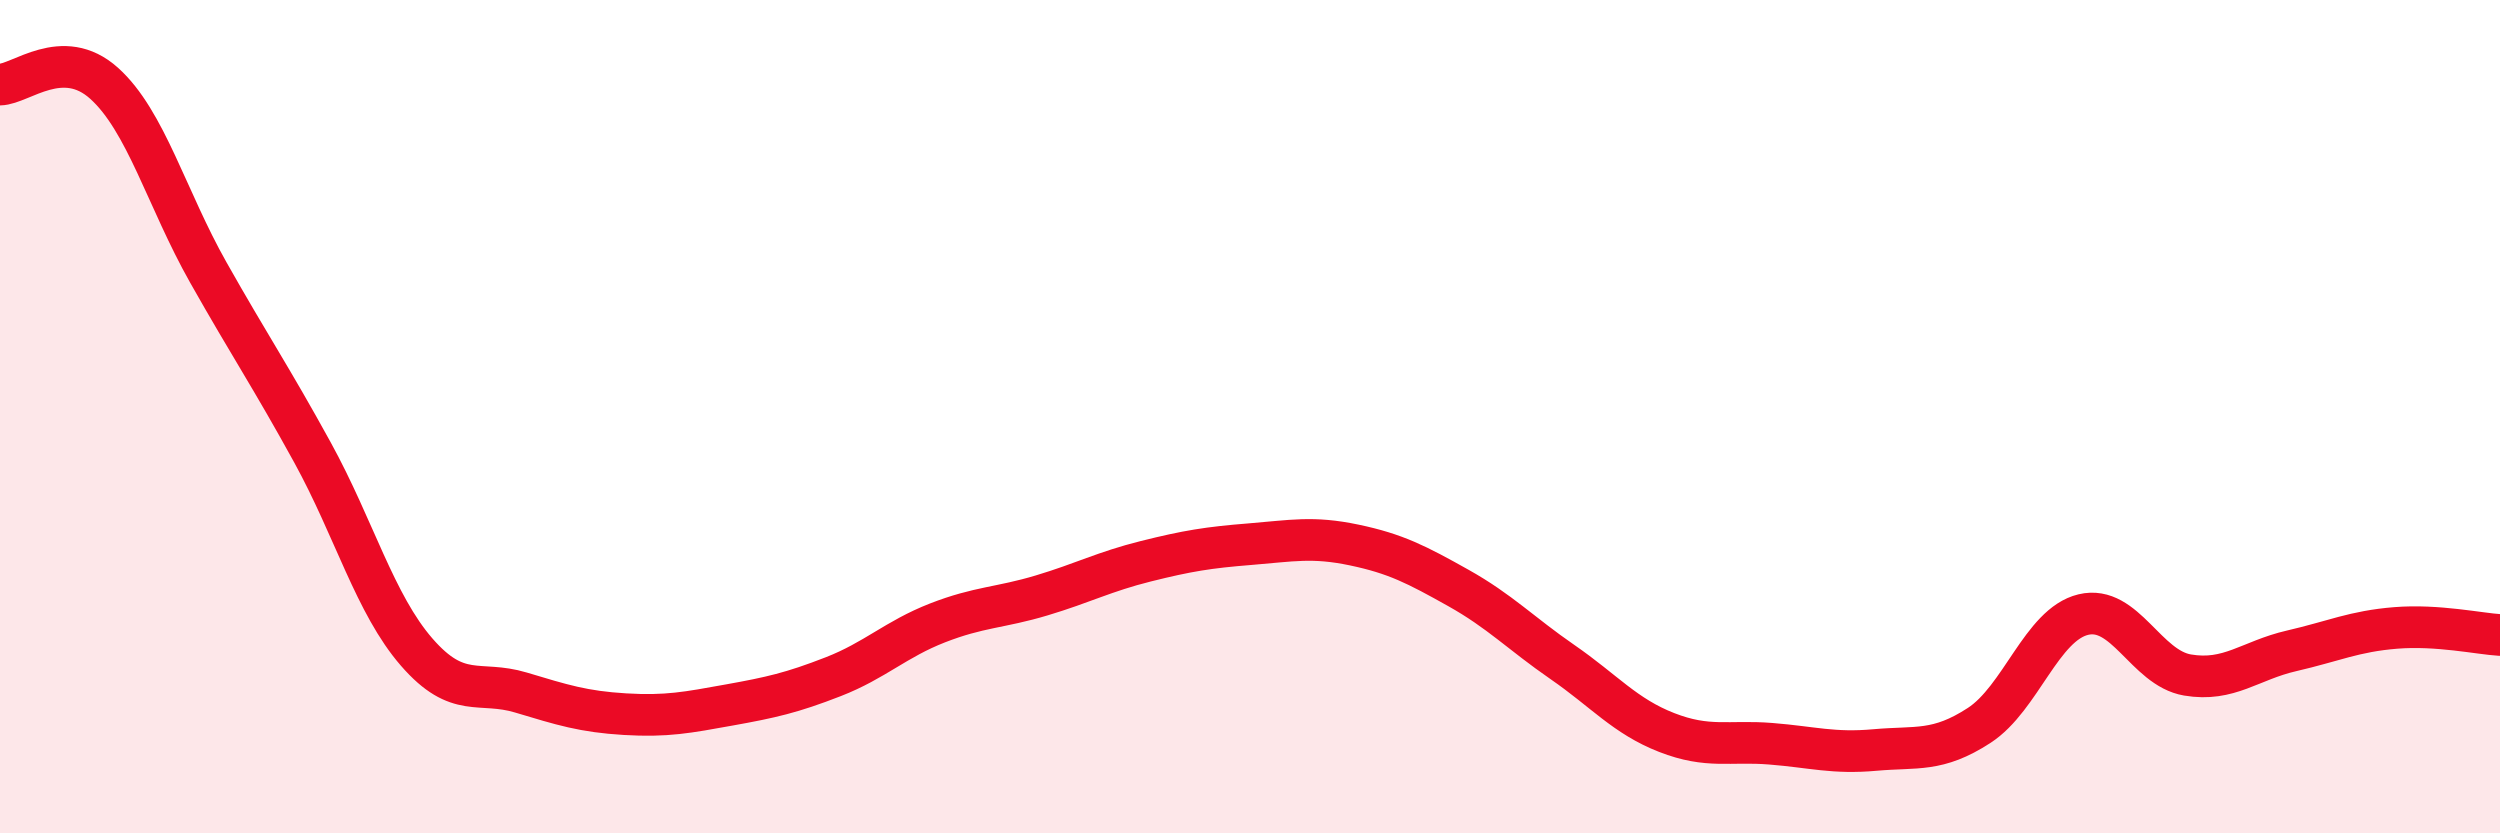 
    <svg width="60" height="20" viewBox="0 0 60 20" xmlns="http://www.w3.org/2000/svg">
      <path
        d="M 0,2.03 C 0.5,2.02 1.5,1.1 2.5,2 C 3.5,2.9 4,4.77 5,6.54 C 6,8.31 6.5,9.04 7.5,10.86 C 8.5,12.68 9,14.5 10,15.65 C 11,16.8 11.5,16.32 12.5,16.62 C 13.5,16.92 14,17.08 15,17.14 C 16,17.2 16.5,17.1 17.5,16.92 C 18.5,16.74 19,16.63 20,16.24 C 21,15.85 21.5,15.34 22.5,14.95 C 23.5,14.56 24,14.59 25,14.29 C 26,13.99 26.5,13.72 27.5,13.47 C 28.5,13.22 29,13.14 30,13.06 C 31,12.98 31.5,12.87 32.5,13.08 C 33.5,13.29 34,13.55 35,14.11 C 36,14.67 36.5,15.2 37.5,15.89 C 38.5,16.58 39,17.19 40,17.58 C 41,17.97 41.5,17.77 42.5,17.85 C 43.5,17.93 44,18.09 45,18 C 46,17.91 46.5,18.06 47.5,17.41 C 48.5,16.76 49,14.99 50,14.75 C 51,14.51 51.5,16.03 52.5,16.2 C 53.5,16.37 54,15.85 55,15.62 C 56,15.39 56.5,15.15 57.5,15.07 C 58.5,14.99 59.5,15.21 60,15.24L60 20L0 20Z"
        fill="#EB0A25"
        opacity="0.1"
        stroke-linecap="round"
        stroke-linejoin="round"
      />
      <path
        d="M 0,2.03 C 0.5,2.02 1.5,1.1 2.5,2 C 3.5,2.9 4,4.77 5,6.54 C 6,8.31 6.5,9.04 7.5,10.86 C 8.5,12.68 9,14.5 10,15.65 C 11,16.8 11.5,16.32 12.5,16.62 C 13.5,16.92 14,17.08 15,17.14 C 16,17.2 16.5,17.1 17.5,16.92 C 18.5,16.74 19,16.63 20,16.24 C 21,15.85 21.5,15.34 22.5,14.95 C 23.5,14.56 24,14.59 25,14.29 C 26,13.99 26.5,13.72 27.5,13.47 C 28.5,13.22 29,13.14 30,13.06 C 31,12.98 31.5,12.87 32.5,13.08 C 33.5,13.29 34,13.55 35,14.11 C 36,14.67 36.5,15.2 37.5,15.89 C 38.5,16.58 39,17.19 40,17.58 C 41,17.97 41.5,17.77 42.5,17.85 C 43.5,17.93 44,18.09 45,18 C 46,17.91 46.5,18.06 47.5,17.41 C 48.5,16.76 49,14.99 50,14.75 C 51,14.51 51.5,16.03 52.5,16.2 C 53.5,16.37 54,15.85 55,15.62 C 56,15.39 56.5,15.15 57.5,15.07 C 58.5,14.99 59.5,15.21 60,15.24"
        stroke="#EB0A25"
        stroke-width="1"
        fill="none"
        stroke-linecap="round"
        stroke-linejoin="round"
      />
    </svg>
  